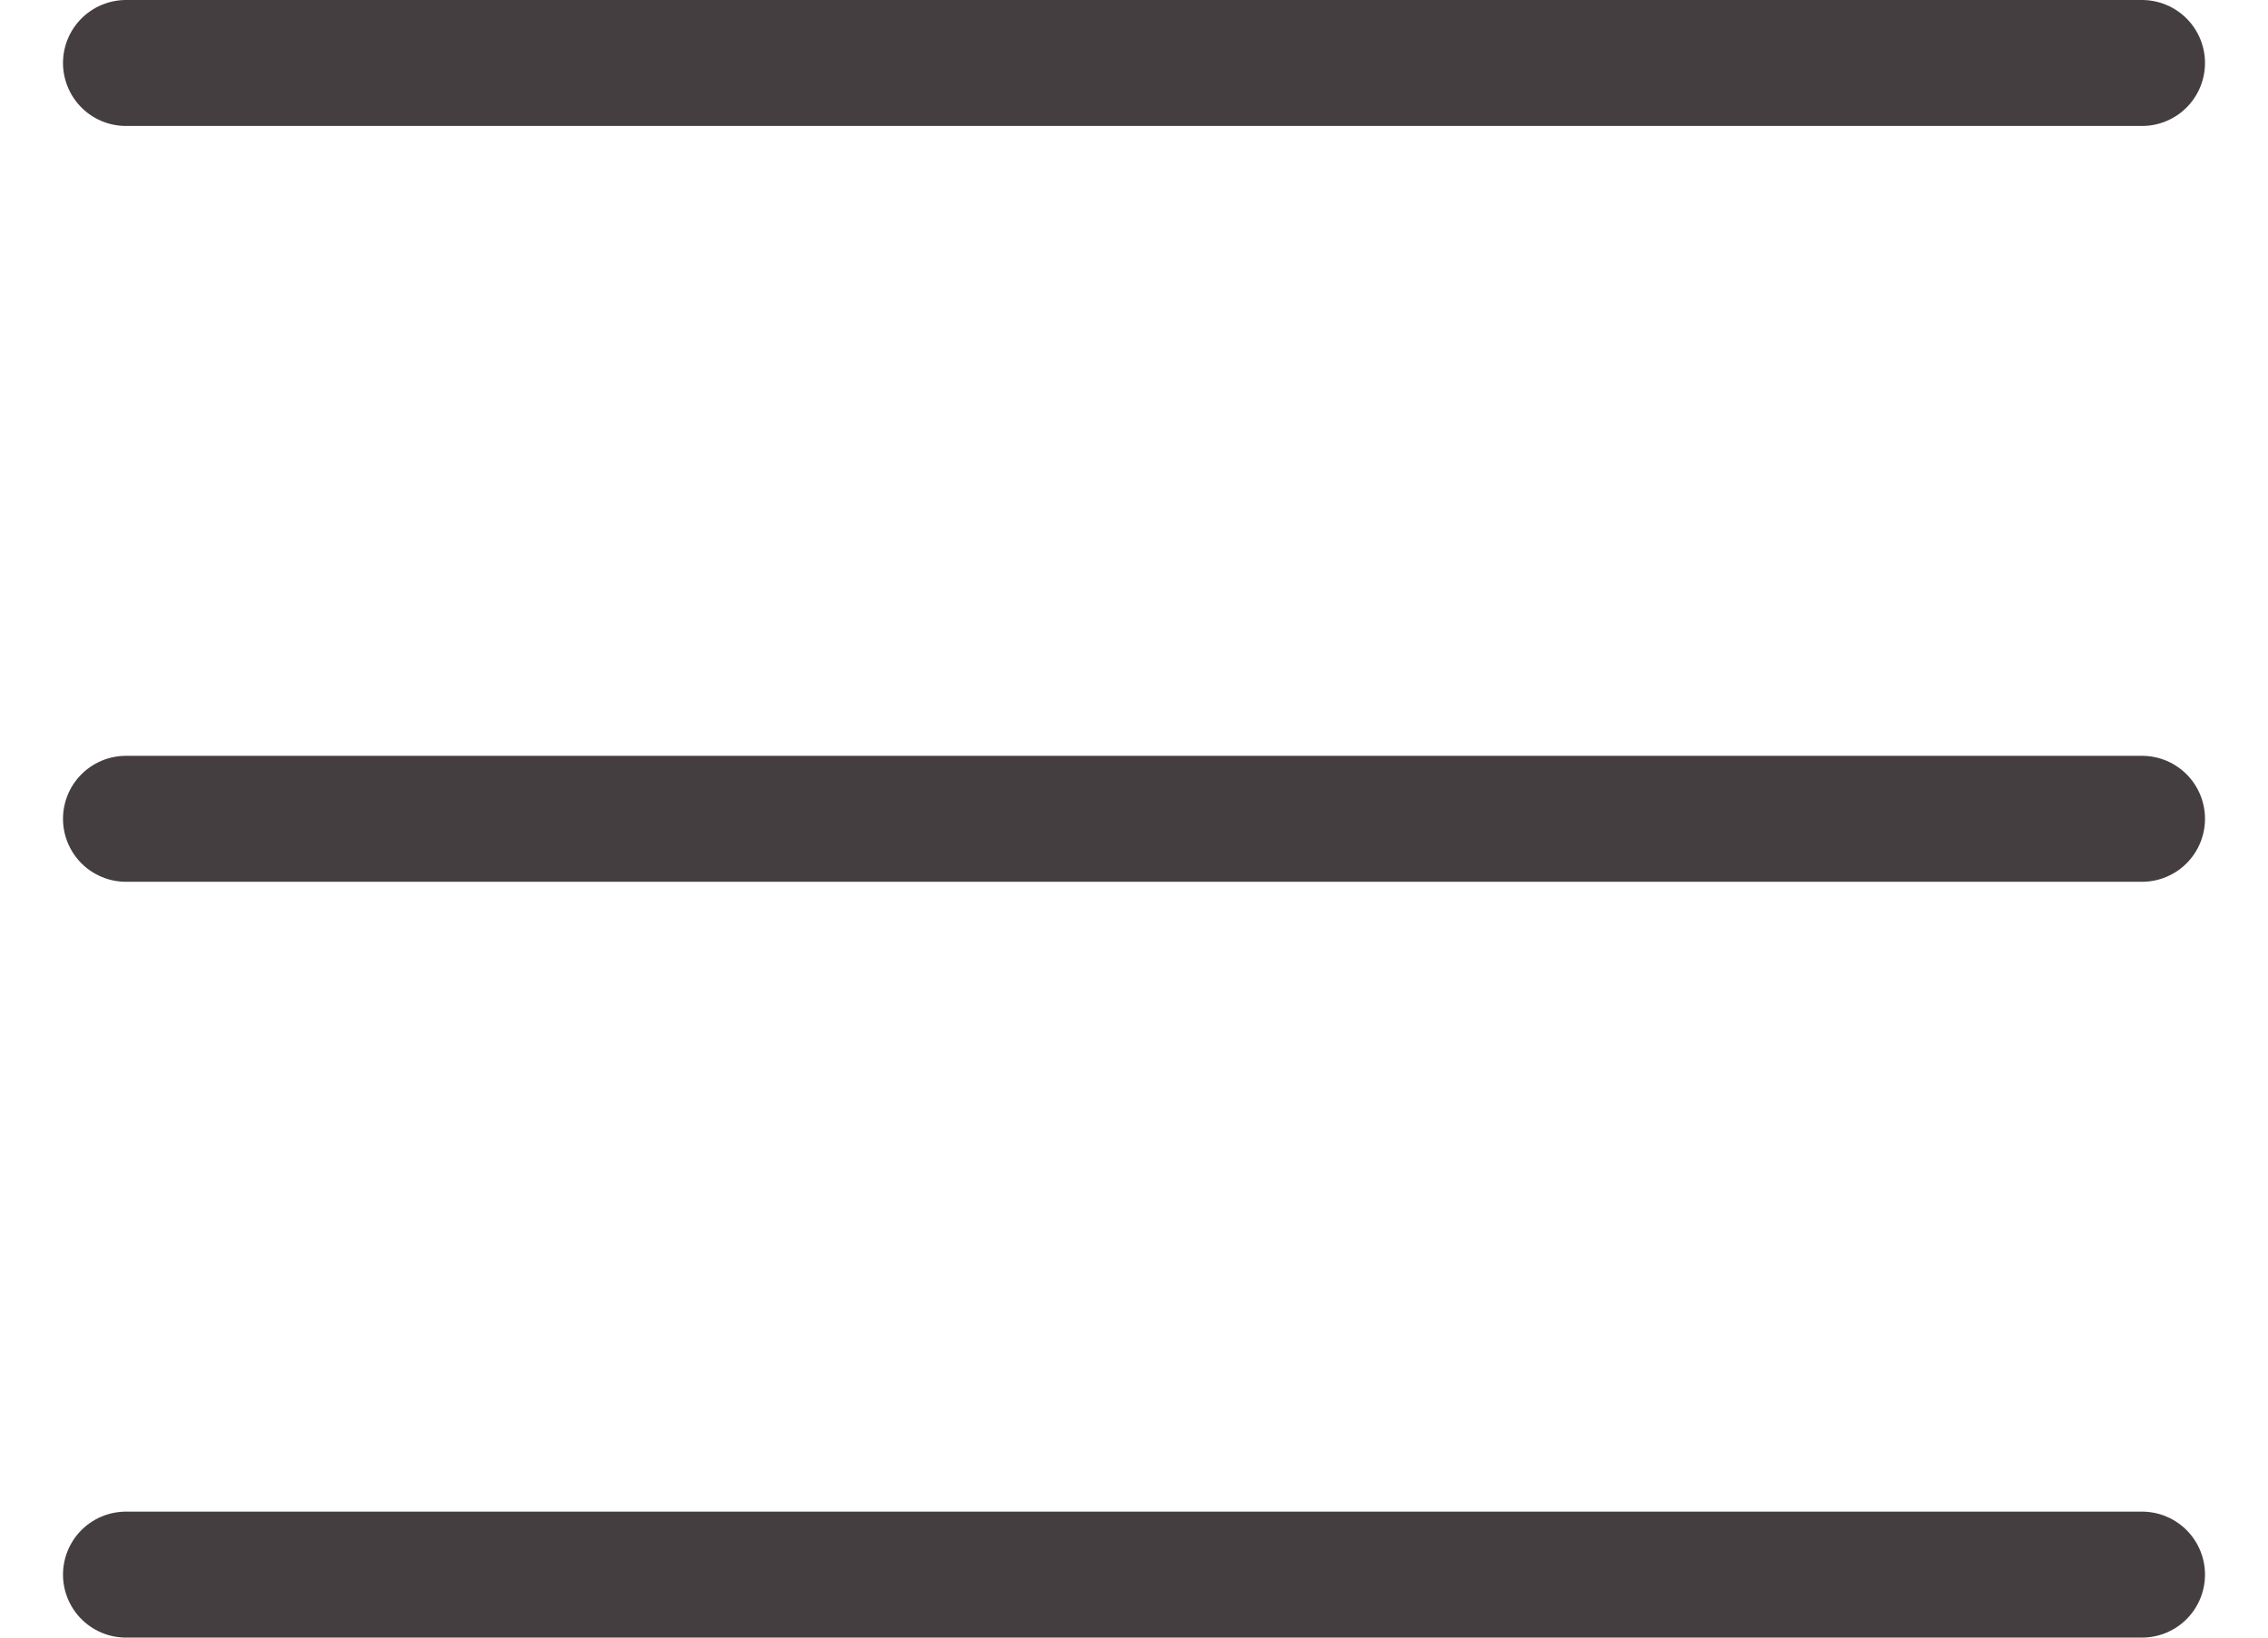 <svg width="18" height="13" viewBox="0 0 18 13" fill="none" xmlns="http://www.w3.org/2000/svg">
<path d="M17 0.5L1 0.5" stroke="#453E41" stroke-linecap="round"/>
<path d="M17 6.5L1 6.5" stroke="#453E41" stroke-linecap="round"/>
<path d="M17 12.5L1 12.5" stroke="#453E41" stroke-linecap="round"/>
</svg>
